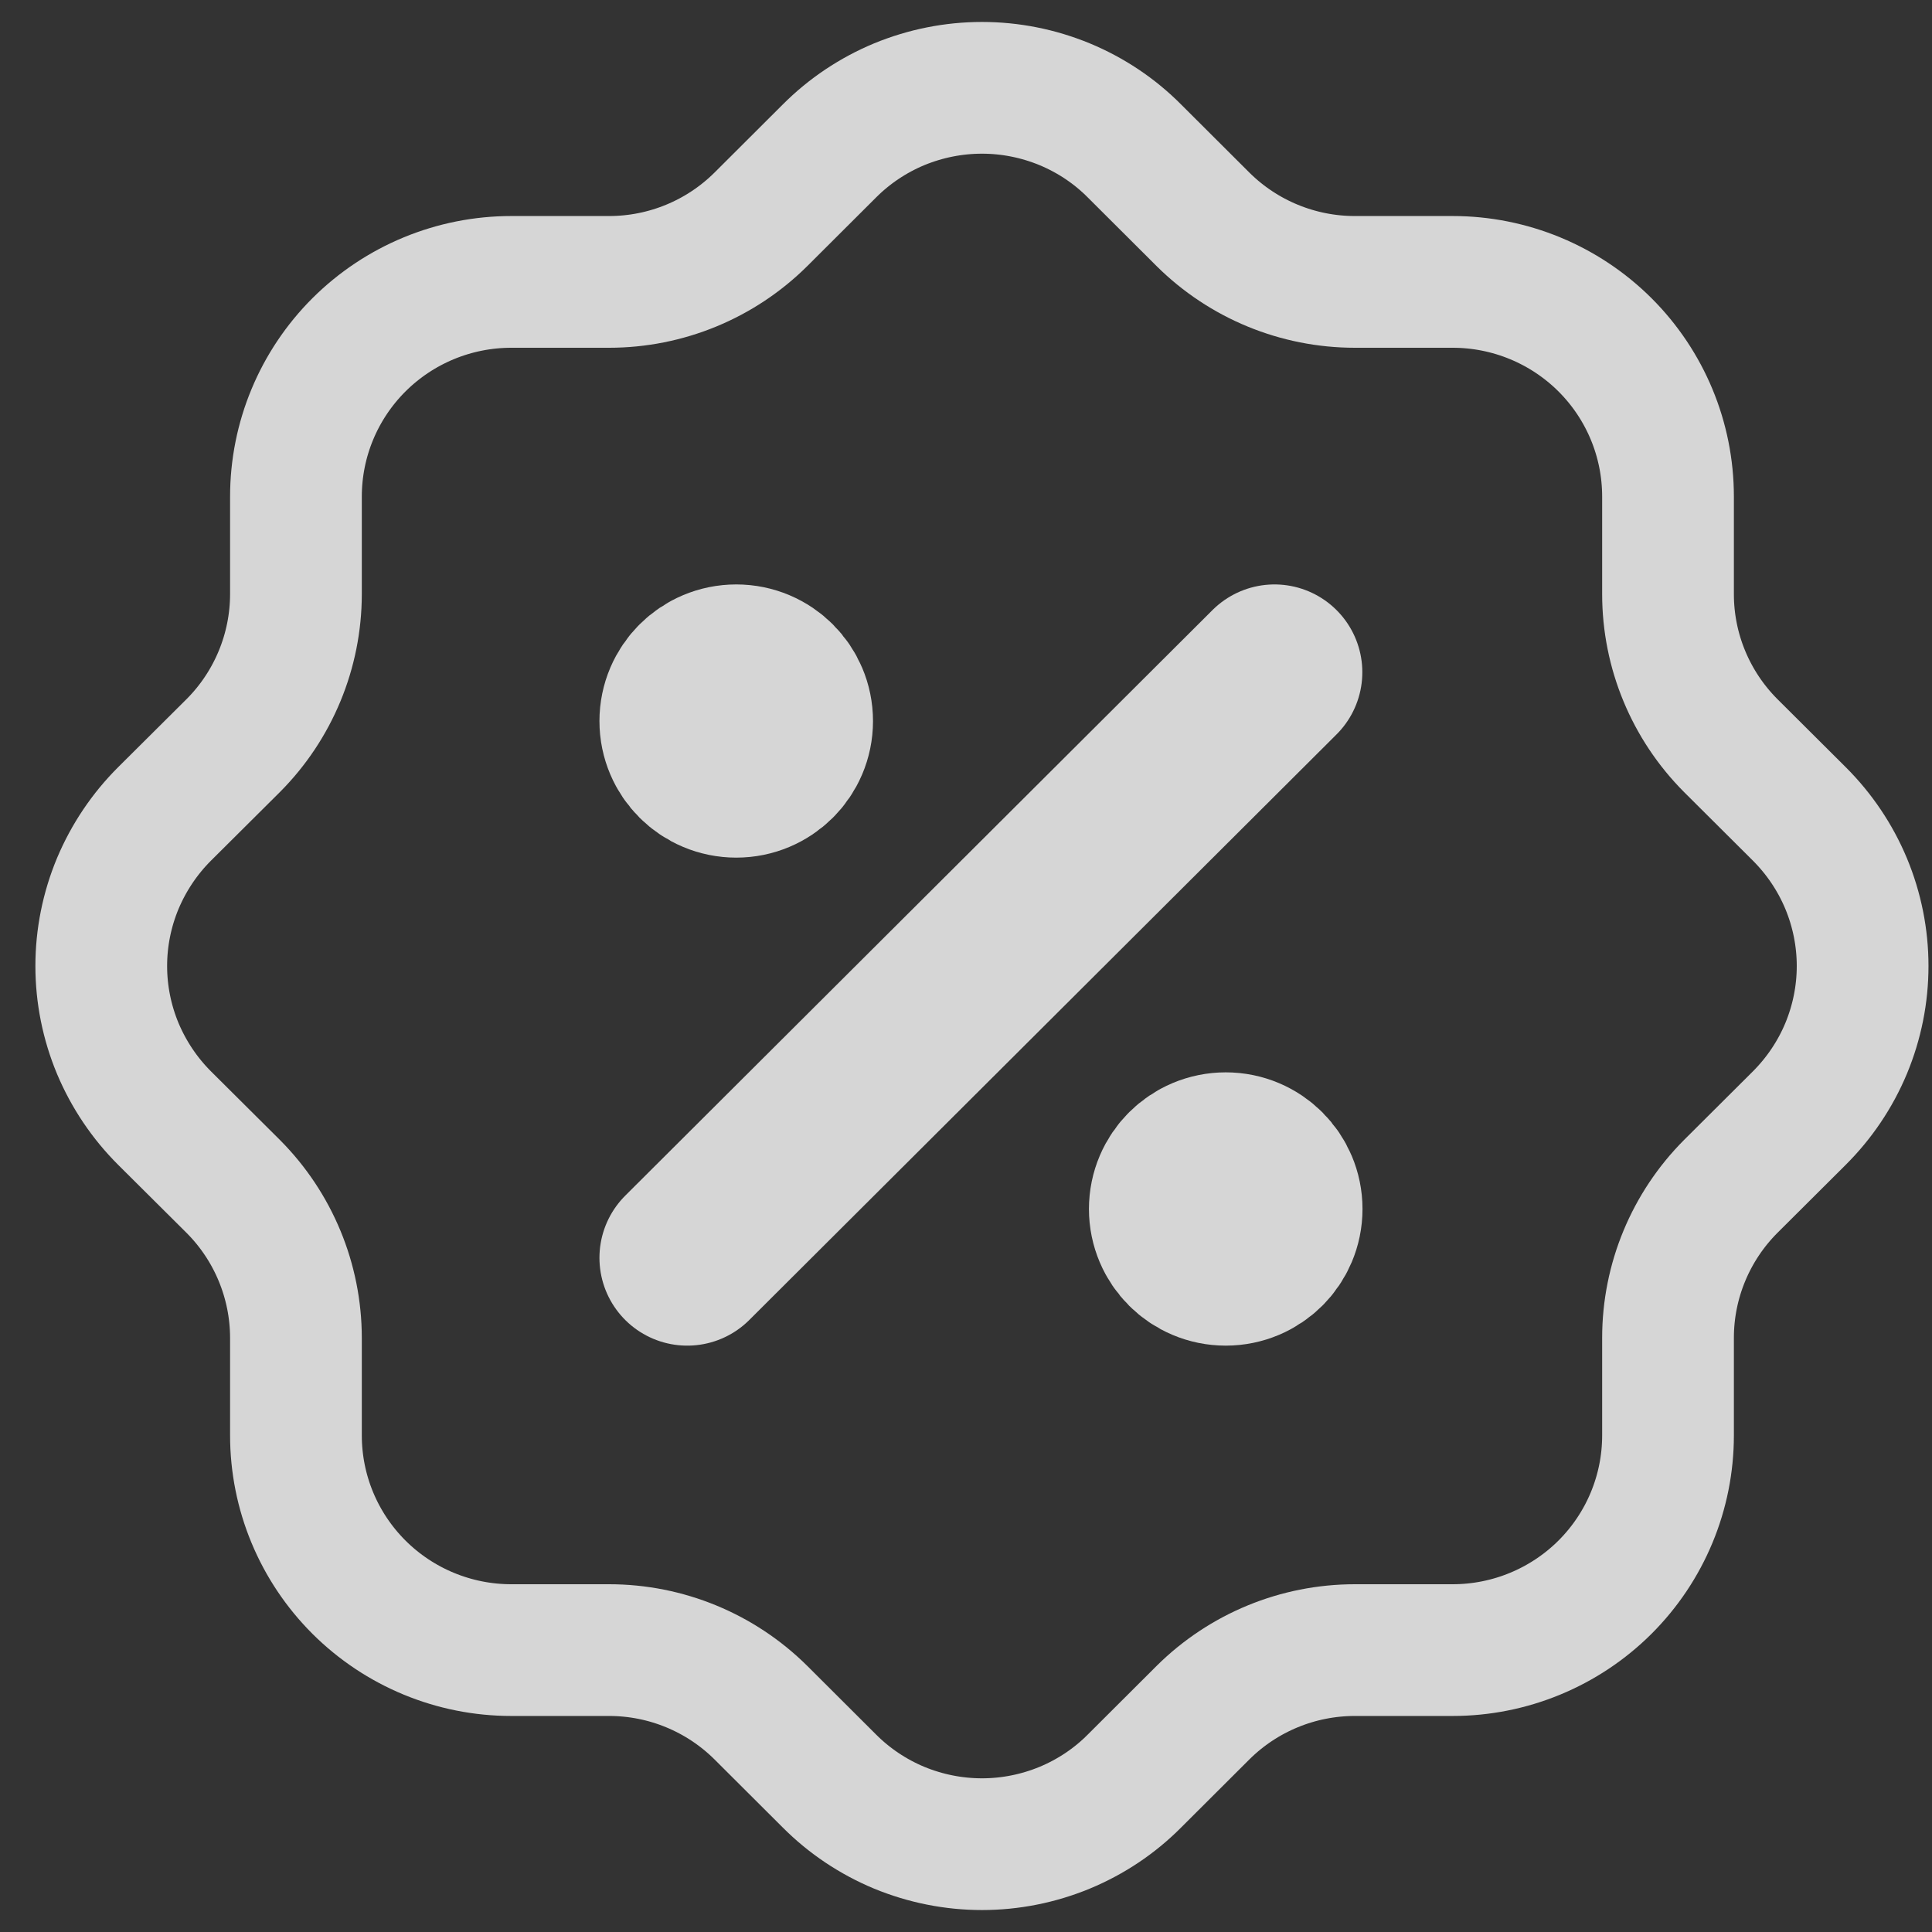 <svg width="22" height="22" viewBox="0 0 22 22" fill="none" xmlns="http://www.w3.org/2000/svg">
<rect x="0" y="0" width="22" height="22" fill="#333333" stroke="none"/>
<g opacity="0.8">
<path d="M7.826 14.323L14.513 7.655" stroke="white" stroke-width="2" stroke-linecap="round" stroke-linejoin="round"/>
<path d="M8.384 8.766C8.691 8.766 8.941 8.518 8.941 8.211C8.941 7.904 8.691 7.655 8.384 7.655C8.076 7.655 7.826 7.904 7.826 8.211C7.826 8.518 8.076 8.766 8.384 8.766Z" fill="white" stroke="white" stroke-width="2" stroke-linecap="round" stroke-linejoin="round"/>
<path d="M13.958 14.323C14.265 14.323 14.515 14.074 14.515 13.767C14.515 13.46 14.265 13.211 13.958 13.211C13.65 13.211 13.4 13.46 13.4 13.767C13.4 14.074 13.65 14.323 13.958 14.323Z" fill="white" stroke="white" stroke-width="2" stroke-linecap="round" stroke-linejoin="round"/>
<path d="M3.37 5.655C3.37 5.006 3.628 4.385 4.088 3.926C4.548 3.468 5.171 3.21 5.822 3.21H6.936C7.583 3.21 8.204 2.954 8.663 2.499L9.443 1.721C9.671 1.492 9.942 1.311 10.24 1.187C10.539 1.064 10.859 1 11.182 1C11.505 1 11.825 1.064 12.123 1.187C12.422 1.311 12.693 1.492 12.92 1.721L13.7 2.499C14.159 2.954 14.78 3.21 15.428 3.21H16.542C17.192 3.21 17.816 3.468 18.276 3.926C18.736 4.385 18.994 5.006 18.994 5.655V6.766C18.994 7.412 19.251 8.031 19.707 8.489L20.487 9.266C20.716 9.494 20.898 9.764 21.022 10.061C21.146 10.359 21.21 10.678 21.21 11C21.21 11.322 21.146 11.641 21.022 11.939C20.898 12.236 20.716 12.506 20.487 12.734L19.707 13.511C19.251 13.969 18.994 14.588 18.994 15.234V16.345C18.994 16.994 18.736 17.615 18.276 18.074C17.816 18.532 17.192 18.79 16.542 18.79H15.428C14.78 18.79 14.159 19.046 13.7 19.501L12.92 20.279C12.693 20.508 12.422 20.689 12.123 20.813C11.825 20.936 11.505 21 11.182 21C10.859 21 10.539 20.936 10.24 20.813C9.942 20.689 9.671 20.508 9.443 20.279L8.663 19.501C8.204 19.046 7.583 18.79 6.936 18.79H5.822C5.171 18.79 4.548 18.532 4.088 18.074C3.628 17.615 3.37 16.994 3.37 16.345V15.234C3.369 14.588 3.113 13.969 2.657 13.511L1.876 12.734C1.647 12.506 1.466 12.236 1.341 11.939C1.217 11.641 1.153 11.322 1.153 11C1.153 10.678 1.217 10.359 1.341 10.061C1.466 9.764 1.647 9.494 1.876 9.266L2.657 8.489C3.113 8.031 3.369 7.412 3.37 6.766V5.655Z" stroke="white" stroke-width="1.5" stroke-linecap="round" stroke-linejoin="round"/>
</g>
</svg>
